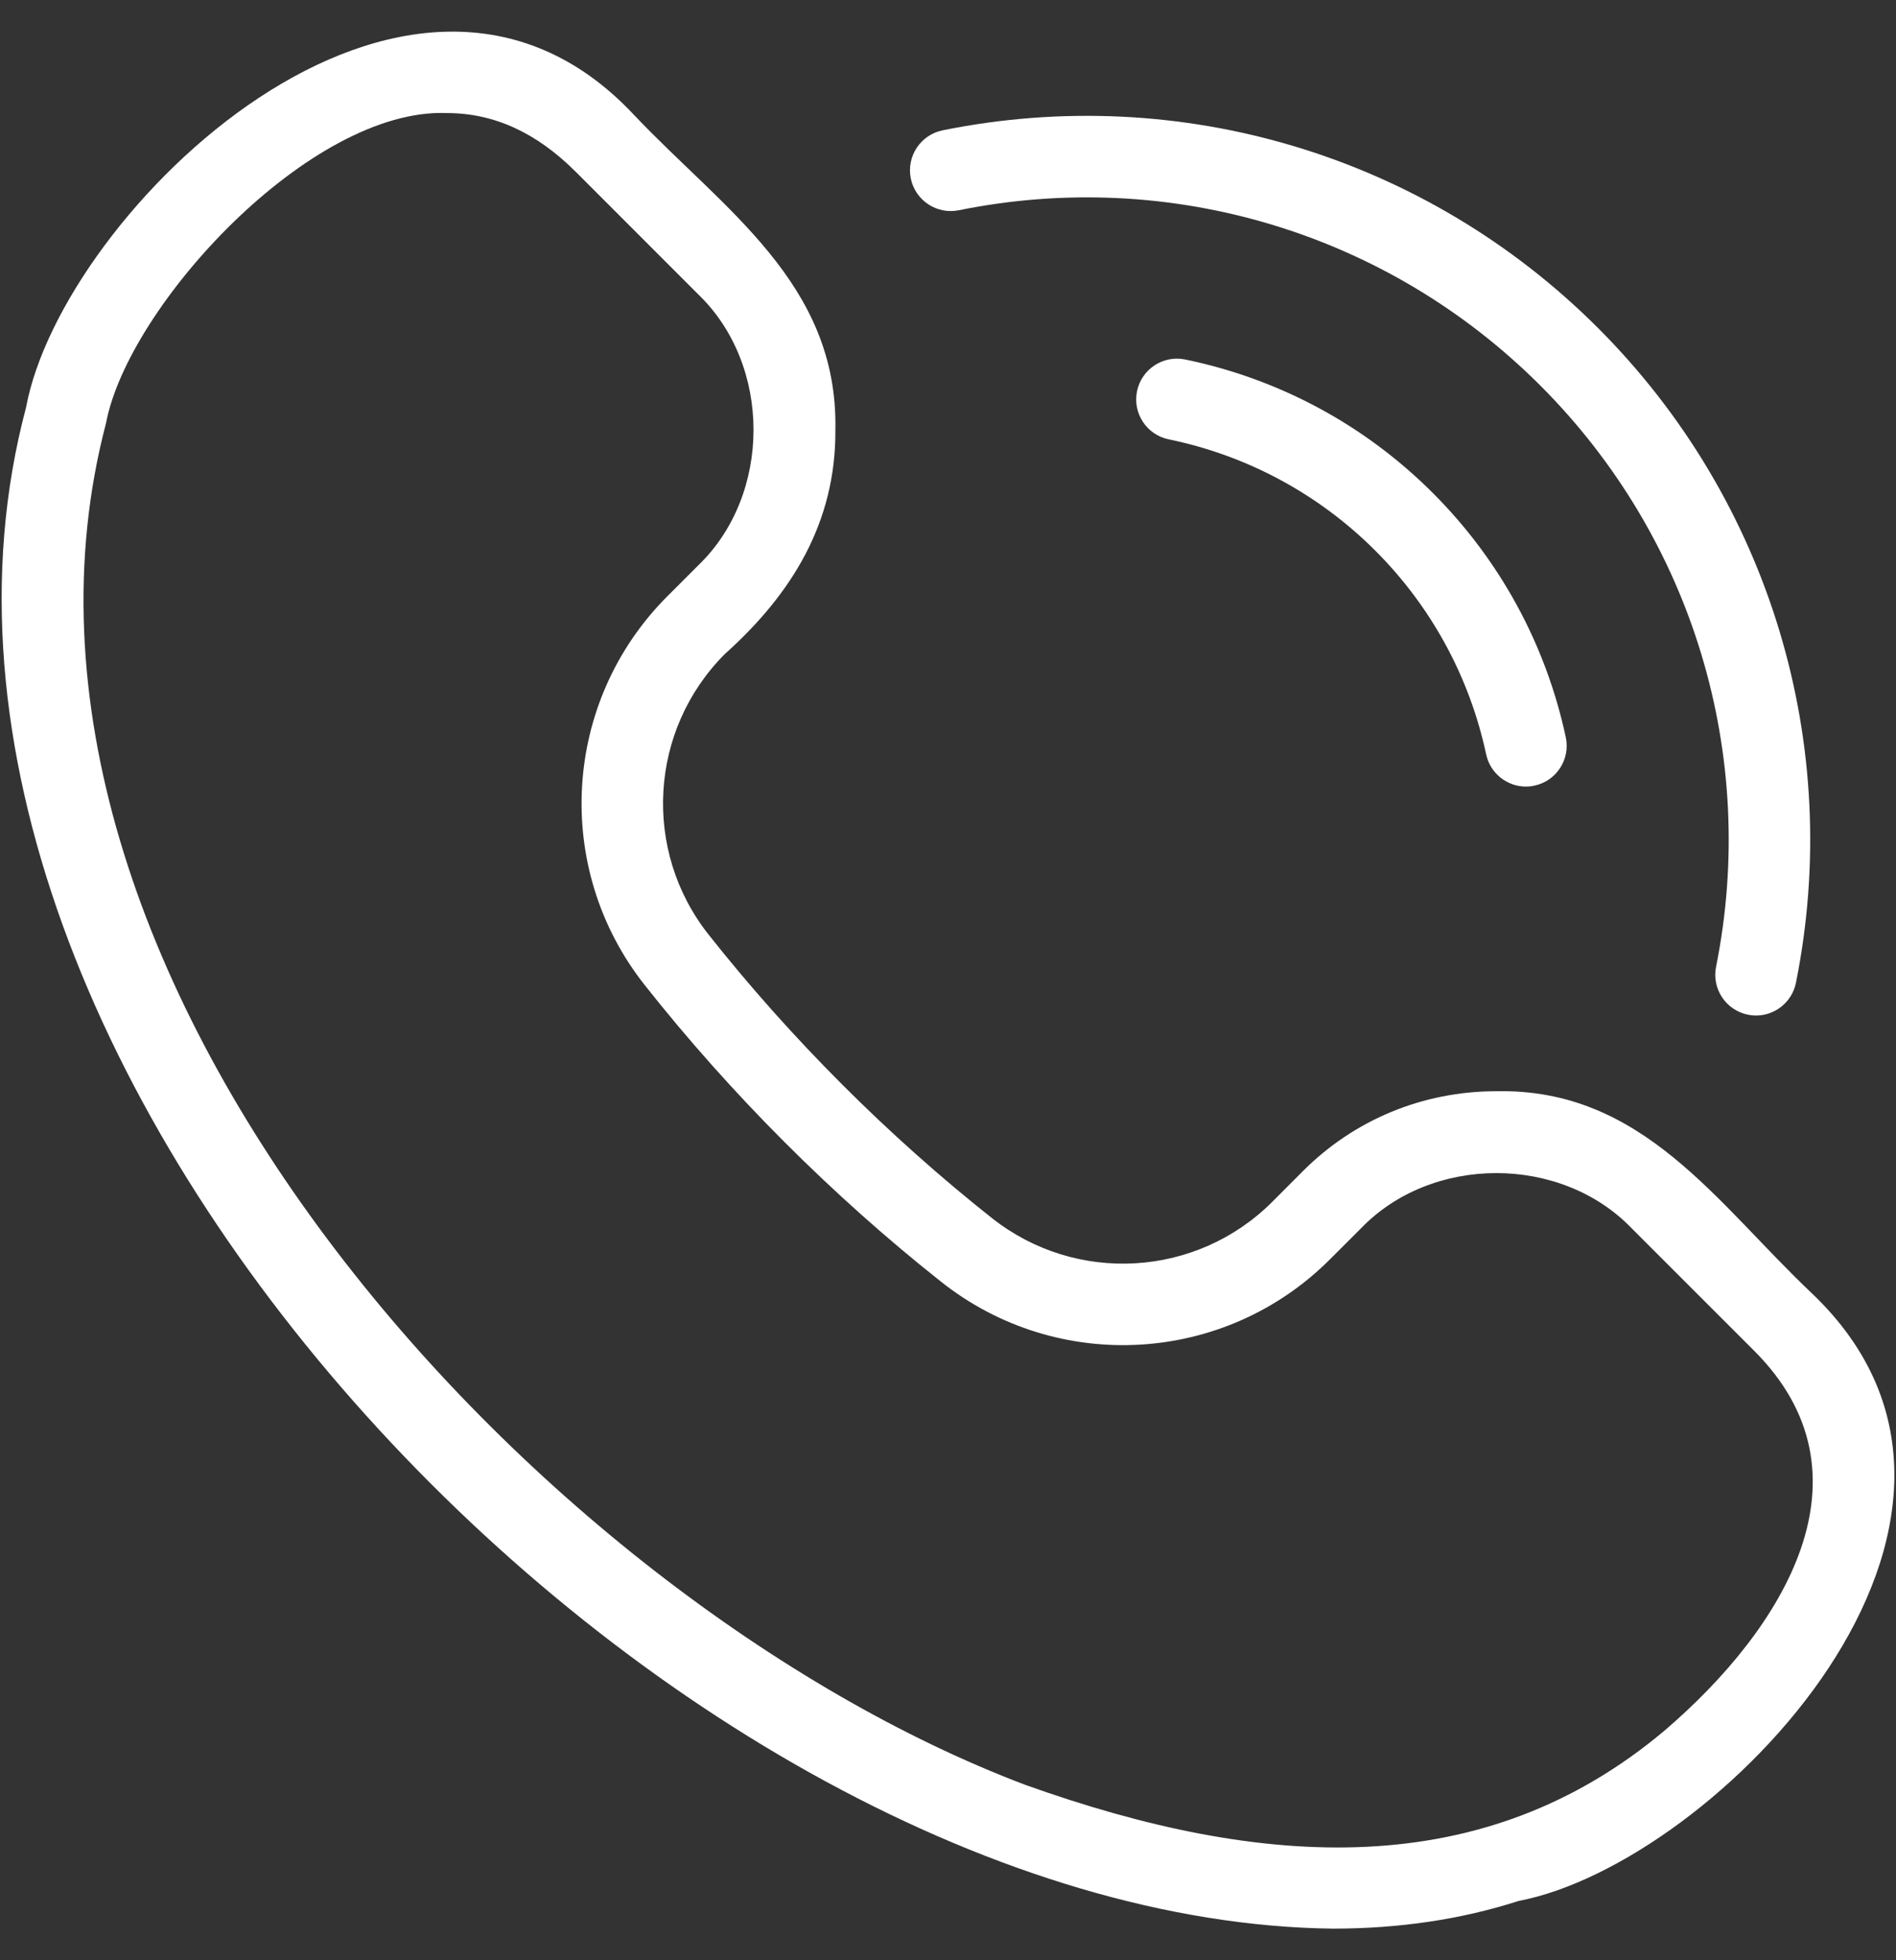 <svg xmlns="http://www.w3.org/2000/svg" fill="none" viewBox="0 0 30 31" height="31" width="30">
<rect x="0" y="0" width="30" height="31" fill="#333333" stroke="none"/>
<g clip-path="url(#clip0_2540_3042)">
<path fill="white" d="M21.09 30.5C10.664 30.379 -2.393 16.988 0.412 6.445C0.981 3.354 6.46 -1.978 10.023 1.808C11.44 3.308 13.264 4.477 13.218 6.798C13.228 8.262 12.528 9.394 11.47 10.342C10.271 11.541 10.16 13.449 11.211 14.779C12.507 16.418 14.056 17.967 15.695 19.263C17.026 20.315 18.933 20.204 20.132 19.005L20.617 18.519C21.431 17.705 22.518 17.257 23.676 17.257C25.994 17.208 27.17 19.038 28.667 20.451C32.447 24.046 27.133 29.473 24.029 30.062C23.124 30.354 22.138 30.5 21.09 30.5ZM7.069 1.788C4.908 1.703 2.026 4.84 1.677 6.694C-0.593 15.338 8.446 25.283 16.222 28.226C20.008 29.579 23.48 29.771 26.339 27.367C28.244 25.736 29.715 23.317 27.756 21.362L25.824 19.431C24.7 18.258 22.652 18.259 21.529 19.431L21.043 19.916C19.382 21.578 16.739 21.731 14.896 20.274C14.037 19.595 13.202 18.85 12.413 18.061C11.624 17.272 10.879 16.436 10.201 15.578C8.743 13.735 8.897 11.093 10.558 9.431L11.043 8.946C12.216 7.823 12.216 5.773 11.043 4.65L9.112 2.719C8.49 2.097 7.816 1.788 7.069 1.788Z"></path>
<path fill="white" d="M24.144 12.439C23.847 12.439 23.58 12.232 23.515 11.929C23.253 10.707 22.647 9.594 21.763 8.71C20.866 7.813 19.735 7.204 18.492 6.948C18.143 6.876 17.919 6.535 17.991 6.186C18.063 5.838 18.404 5.613 18.752 5.685C20.242 5.992 21.599 6.723 22.674 7.799C23.734 8.859 24.461 10.194 24.775 11.659C24.85 12.007 24.628 12.35 24.28 12.424C24.235 12.434 24.189 12.439 24.144 12.439Z"></path>
<path fill="white" d="M27.785 16.06C27.743 16.06 27.701 16.056 27.658 16.047C27.309 15.977 27.083 15.637 27.153 15.289C27.824 11.946 26.785 8.511 24.375 6.1C21.959 3.684 18.519 2.647 15.171 3.325C14.822 3.395 14.482 3.17 14.411 2.821C14.341 2.472 14.566 2.132 14.915 2.061C18.688 1.298 22.564 2.467 25.286 5.188C28.003 7.905 29.173 11.776 28.417 15.542C28.355 15.848 28.086 16.06 27.785 16.06Z"></path>
</g>
<defs>
<clipPath id="clip0_2540_3042">
<rect transform="translate(0 0.5)" fill="white" height="30" width="30"></rect>
</clipPath>
</defs>
</svg>
